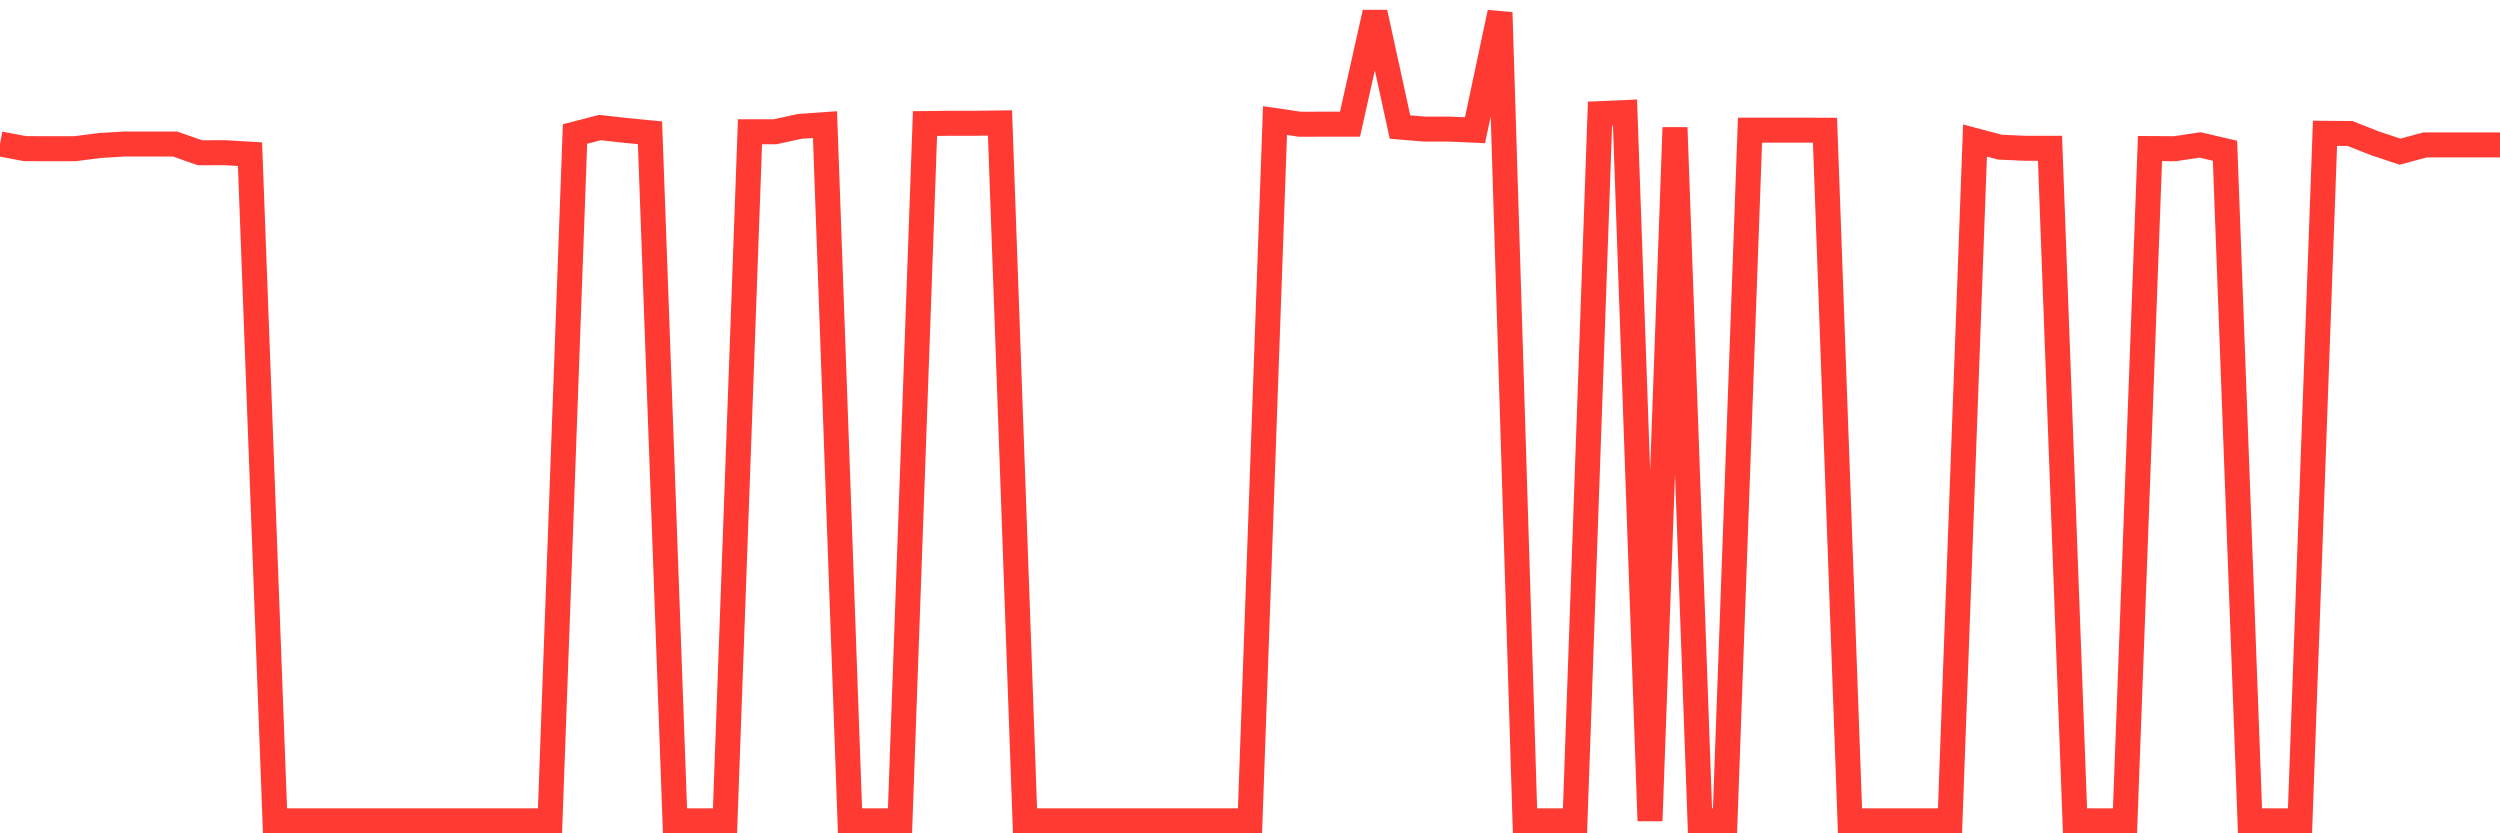 <svg
  xmlns="http://www.w3.org/2000/svg"
  xmlns:xlink="http://www.w3.org/1999/xlink"
  width="120"
  height="40"
  viewBox="0 0 120 40"
  preserveAspectRatio="none"
>
  <polyline
    points="0,6.908 1.2,7.134 2.4,7.138 3.6,7.138 4.8,6.983 6,6.912 7.2,6.912 8.4,6.912 9.6,7.333 10.8,7.329 12,7.4 13.2,39.4 14.4,39.4 15.6,39.4 16.8,39.4 18,39.4 19.2,39.4 20.4,39.4 21.6,39.4 22.8,39.4 24,39.4 25.2,39.4 26.4,39.4 27.6,6.434 28.8,6.122 30,6.258 31.2,6.374 32.4,39.4 33.6,39.4 34.8,39.4 36,6.325 37.2,6.325 38.4,6.065 39.6,5.981 40.8,39.4 42,39.4 43.2,39.4 44.4,5.931 45.6,5.918 46.8,5.918 48,5.902 49.2,39.4 50.4,39.4 51.6,39.4 52.8,39.4 54,39.4 55.2,39.4 56.4,39.4 57.6,39.4 58.8,39.4 60,39.4 61.2,5.787 62.4,5.964 63.6,5.96 64.8,5.96 66,0.6 67.2,6.098 68.4,6.198 69.6,6.198 70.8,6.251 72,0.6 73.2,39.4 74.4,39.4 75.6,39.4 76.8,5.454 78,5.402 79.2,39.4 80.4,6.123 81.6,39.4 82.8,39.4 84,6.247 85.2,6.247 86.4,6.247 87.6,6.251 88.8,39.4 90,39.4 91.2,39.4 92.4,39.4 93.6,39.4 94.8,6.746 96,7.064 97.2,7.117 98.4,7.117 99.6,39.4 100.8,39.4 102,39.4 103.2,7.13 104.4,7.138 105.6,6.957 106.8,7.236 108,39.4 109.2,39.4 110.4,39.4 111.6,6.399 112.8,6.408 114,6.879 115.2,7.281 116.4,6.957 117.6,6.954 118.8,6.954 120,6.957"
    fill="none"
    stroke="#ff3a33"
    stroke-width="1.2"
  >
  </polyline>
</svg>